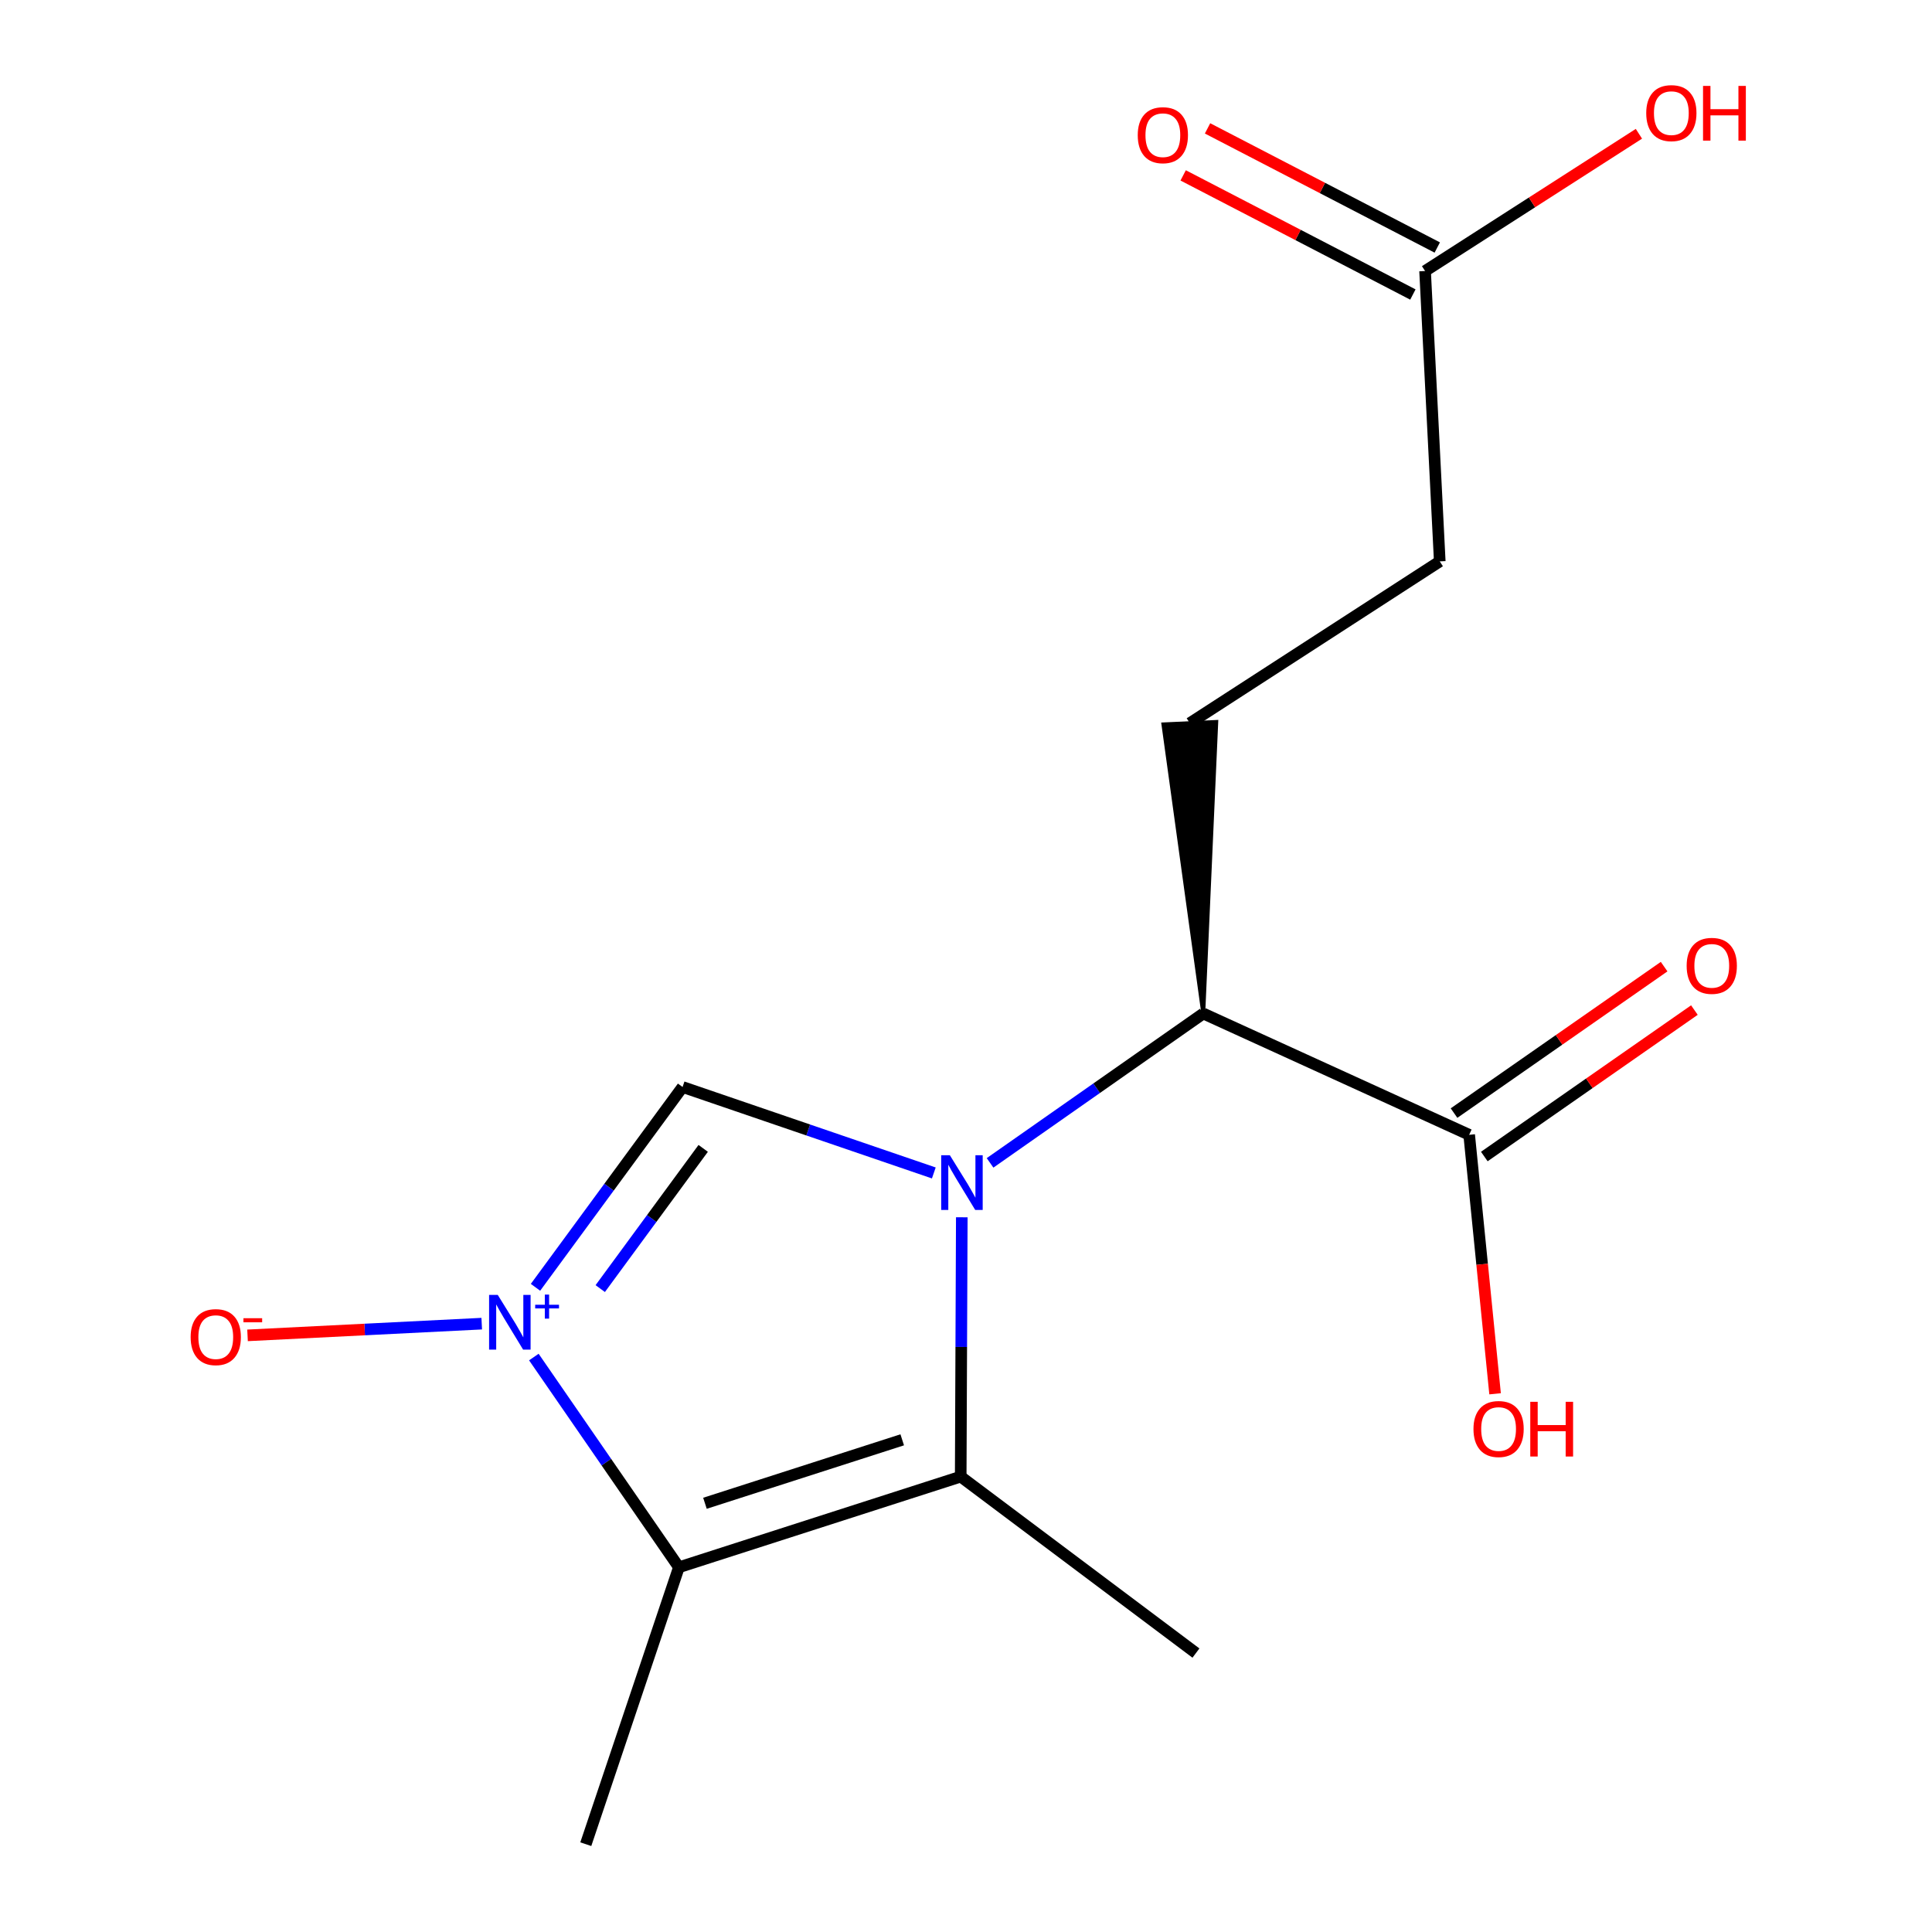 <?xml version='1.0' encoding='iso-8859-1'?>
<svg version='1.1' baseProfile='full'
              xmlns='http://www.w3.org/2000/svg'
                      xmlns:rdkit='http://www.rdkit.org/xml'
                      xmlns:xlink='http://www.w3.org/1999/xlink'
                  xml:space='preserve'
width='1000px' height='1000px' viewBox='0 0 1000 1000'>
<!-- END OF HEADER -->
<rect style='opacity:1.0;fill:#FFFFFF;stroke:none' width='1000' height='1000' x='0' y='0'> </rect>
<path class='bond-1' d='M 277.173,666.307 L 315.236,614.469' style='fill:none;fill-rule:evenodd;stroke:#0000FF;stroke-width:6px;stroke-linecap:butt;stroke-linejoin:miter;stroke-opacity:1' />
<path class='bond-1' d='M 315.236,614.469 L 353.3,562.63' style='fill:none;fill-rule:evenodd;stroke:#000000;stroke-width:6px;stroke-linecap:butt;stroke-linejoin:miter;stroke-opacity:1' />
<path class='bond-1' d='M 310.683,666.976 L 337.327,630.689' style='fill:none;fill-rule:evenodd;stroke:#0000FF;stroke-width:6px;stroke-linecap:butt;stroke-linejoin:miter;stroke-opacity:1' />
<path class='bond-1' d='M 337.327,630.689 L 363.972,594.403' style='fill:none;fill-rule:evenodd;stroke:#000000;stroke-width:6px;stroke-linecap:butt;stroke-linejoin:miter;stroke-opacity:1' />
<path class='bond-2' d='M 276.32,702.404 L 313.858,756.814' style='fill:none;fill-rule:evenodd;stroke:#0000FF;stroke-width:6px;stroke-linecap:butt;stroke-linejoin:miter;stroke-opacity:1' />
<path class='bond-2' d='M 313.858,756.814 L 351.397,811.224' style='fill:none;fill-rule:evenodd;stroke:#000000;stroke-width:6px;stroke-linecap:butt;stroke-linejoin:miter;stroke-opacity:1' />
<path class='bond-6' d='M 249.343,685.12 L 188.735,688.151' style='fill:none;fill-rule:evenodd;stroke:#0000FF;stroke-width:6px;stroke-linecap:butt;stroke-linejoin:miter;stroke-opacity:1' />
<path class='bond-6' d='M 188.735,688.151 L 128.126,691.183' style='fill:none;fill-rule:evenodd;stroke:#FF0000;stroke-width:6px;stroke-linecap:butt;stroke-linejoin:miter;stroke-opacity:1' />
<path class='bond-0' d='M 483.34,607.118 L 418.32,584.874' style='fill:none;fill-rule:evenodd;stroke:#0000FF;stroke-width:6px;stroke-linecap:butt;stroke-linejoin:miter;stroke-opacity:1' />
<path class='bond-0' d='M 418.32,584.874 L 353.3,562.63' style='fill:none;fill-rule:evenodd;stroke:#000000;stroke-width:6px;stroke-linecap:butt;stroke-linejoin:miter;stroke-opacity:1' />
<path class='bond-4' d='M 512.453,601.905 L 567.633,563.251' style='fill:none;fill-rule:evenodd;stroke:#0000FF;stroke-width:6px;stroke-linecap:butt;stroke-linejoin:miter;stroke-opacity:1' />
<path class='bond-4' d='M 567.633,563.251 L 622.814,524.596' style='fill:none;fill-rule:evenodd;stroke:#000000;stroke-width:6px;stroke-linecap:butt;stroke-linejoin:miter;stroke-opacity:1' />
<path class='bond-16' d='M 497.825,630.064 L 497.543,697.181' style='fill:none;fill-rule:evenodd;stroke:#0000FF;stroke-width:6px;stroke-linecap:butt;stroke-linejoin:miter;stroke-opacity:1' />
<path class='bond-16' d='M 497.543,697.181 L 497.261,764.298' style='fill:none;fill-rule:evenodd;stroke:#000000;stroke-width:6px;stroke-linecap:butt;stroke-linejoin:miter;stroke-opacity:1' />
<path class='bond-3' d='M 351.397,811.224 L 497.261,764.298' style='fill:none;fill-rule:evenodd;stroke:#000000;stroke-width:6px;stroke-linecap:butt;stroke-linejoin:miter;stroke-opacity:1' />
<path class='bond-3' d='M 364.883,778.095 L 466.988,745.247' style='fill:none;fill-rule:evenodd;stroke:#000000;stroke-width:6px;stroke-linecap:butt;stroke-linejoin:miter;stroke-opacity:1' />
<path class='bond-12' d='M 351.397,811.224 L 303.207,954.545' style='fill:none;fill-rule:evenodd;stroke:#000000;stroke-width:6px;stroke-linecap:butt;stroke-linejoin:miter;stroke-opacity:1' />
<path class='bond-14' d='M 497.261,764.298 L 619.022,855.623' style='fill:none;fill-rule:evenodd;stroke:#000000;stroke-width:6px;stroke-linecap:butt;stroke-linejoin:miter;stroke-opacity:1' />
<path class='bond-5' d='M 622.814,524.596 L 760.441,587.373' style='fill:none;fill-rule:evenodd;stroke:#000000;stroke-width:6px;stroke-linecap:butt;stroke-linejoin:miter;stroke-opacity:1' />
<path class='bond-7' d='M 622.814,524.596 L 629.544,373.667 L 602.167,374.935 Z' style='fill:#000000;fill-rule:evenodd;fill-opacity:1;stroke:#000000;stroke-width:2px;stroke-linecap:butt;stroke-linejoin:miter;stroke-opacity:1;' />
<path class='bond-9' d='M 768.277,598.614 L 822.648,560.712' style='fill:none;fill-rule:evenodd;stroke:#000000;stroke-width:6px;stroke-linecap:butt;stroke-linejoin:miter;stroke-opacity:1' />
<path class='bond-9' d='M 822.648,560.712 L 877.019,522.81' style='fill:none;fill-rule:evenodd;stroke:#FF0000;stroke-width:6px;stroke-linecap:butt;stroke-linejoin:miter;stroke-opacity:1' />
<path class='bond-9' d='M 752.604,576.131 L 806.975,538.229' style='fill:none;fill-rule:evenodd;stroke:#000000;stroke-width:6px;stroke-linecap:butt;stroke-linejoin:miter;stroke-opacity:1' />
<path class='bond-9' d='M 806.975,538.229 L 861.346,500.327' style='fill:none;fill-rule:evenodd;stroke:#FF0000;stroke-width:6px;stroke-linecap:butt;stroke-linejoin:miter;stroke-opacity:1' />
<path class='bond-13' d='M 760.441,587.373 L 767.146,654.4' style='fill:none;fill-rule:evenodd;stroke:#000000;stroke-width:6px;stroke-linecap:butt;stroke-linejoin:miter;stroke-opacity:1' />
<path class='bond-13' d='M 767.146,654.4 L 773.852,721.427' style='fill:none;fill-rule:evenodd;stroke:#FF0000;stroke-width:6px;stroke-linecap:butt;stroke-linejoin:miter;stroke-opacity:1' />
<path class='bond-11' d='M 615.855,374.301 L 745.215,290.574' style='fill:none;fill-rule:evenodd;stroke:#000000;stroke-width:6px;stroke-linecap:butt;stroke-linejoin:miter;stroke-opacity:1' />
<path class='bond-8' d='M 737.617,140.279 L 745.215,290.574' style='fill:none;fill-rule:evenodd;stroke:#000000;stroke-width:6px;stroke-linecap:butt;stroke-linejoin:miter;stroke-opacity:1' />
<path class='bond-10' d='M 743.926,128.114 L 684.475,97.282' style='fill:none;fill-rule:evenodd;stroke:#000000;stroke-width:6px;stroke-linecap:butt;stroke-linejoin:miter;stroke-opacity:1' />
<path class='bond-10' d='M 684.475,97.282 L 625.024,66.449' style='fill:none;fill-rule:evenodd;stroke:#FF0000;stroke-width:6px;stroke-linecap:butt;stroke-linejoin:miter;stroke-opacity:1' />
<path class='bond-10' d='M 731.308,152.444 L 671.857,121.611' style='fill:none;fill-rule:evenodd;stroke:#000000;stroke-width:6px;stroke-linecap:butt;stroke-linejoin:miter;stroke-opacity:1' />
<path class='bond-10' d='M 671.857,121.611 L 612.407,90.779' style='fill:none;fill-rule:evenodd;stroke:#FF0000;stroke-width:6px;stroke-linecap:butt;stroke-linejoin:miter;stroke-opacity:1' />
<path class='bond-15' d='M 737.617,140.279 L 792.959,104.761' style='fill:none;fill-rule:evenodd;stroke:#000000;stroke-width:6px;stroke-linecap:butt;stroke-linejoin:miter;stroke-opacity:1' />
<path class='bond-15' d='M 792.959,104.761 L 848.302,69.243' style='fill:none;fill-rule:evenodd;stroke:#FF0000;stroke-width:6px;stroke-linecap:butt;stroke-linejoin:miter;stroke-opacity:1' />
<path  class='atom-0' d='M 257.633 670.232
L 266.913 685.232
Q 267.833 686.712, 269.313 689.392
Q 270.793 692.072, 270.873 692.232
L 270.873 670.232
L 274.633 670.232
L 274.633 698.552
L 270.753 698.552
L 260.793 682.152
Q 259.633 680.232, 258.393 678.032
Q 257.193 675.832, 256.833 675.152
L 256.833 698.552
L 253.153 698.552
L 253.153 670.232
L 257.633 670.232
' fill='#0000FF'/>
<path  class='atom-0' d='M 277.009 675.337
L 281.999 675.337
L 281.999 670.083
L 284.217 670.083
L 284.217 675.337
L 289.338 675.337
L 289.338 677.238
L 284.217 677.238
L 284.217 682.518
L 281.999 682.518
L 281.999 677.238
L 277.009 677.238
L 277.009 675.337
' fill='#0000FF'/>
<path  class='atom-1' d='M 491.64 597.939
L 500.92 612.939
Q 501.84 614.419, 503.32 617.099
Q 504.8 619.779, 504.88 619.939
L 504.88 597.939
L 508.64 597.939
L 508.64 626.259
L 504.76 626.259
L 494.8 609.859
Q 493.64 607.939, 492.4 605.739
Q 491.2 603.539, 490.84 602.859
L 490.84 626.259
L 487.16 626.259
L 487.16 597.939
L 491.64 597.939
' fill='#0000FF'/>
<path  class='atom-7' d='M 98.68 692.085
Q 98.68 685.285, 102.04 681.485
Q 105.4 677.685, 111.68 677.685
Q 117.96 677.685, 121.32 681.485
Q 124.68 685.285, 124.68 692.085
Q 124.68 698.965, 121.28 702.885
Q 117.88 706.765, 111.68 706.765
Q 105.44 706.765, 102.04 702.885
Q 98.68 699.005, 98.68 692.085
M 111.68 703.565
Q 116 703.565, 118.32 700.685
Q 120.68 697.765, 120.68 692.085
Q 120.68 686.525, 118.32 683.725
Q 116 680.885, 111.68 680.885
Q 107.36 680.885, 105 683.685
Q 102.68 686.485, 102.68 692.085
Q 102.68 697.805, 105 700.685
Q 107.36 703.565, 111.68 703.565
' fill='#FF0000'/>
<path  class='atom-7' d='M 126 682.307
L 135.689 682.307
L 135.689 684.419
L 126 684.419
L 126 682.307
' fill='#FF0000'/>
<path  class='atom-10' d='M 873.009 499.919
Q 873.009 493.119, 876.369 489.319
Q 879.729 485.519, 886.009 485.519
Q 892.289 485.519, 895.649 489.319
Q 899.009 493.119, 899.009 499.919
Q 899.009 506.799, 895.609 510.719
Q 892.209 514.599, 886.009 514.599
Q 879.769 514.599, 876.369 510.719
Q 873.009 506.839, 873.009 499.919
M 886.009 511.399
Q 890.329 511.399, 892.649 508.519
Q 895.009 505.599, 895.009 499.919
Q 895.009 494.359, 892.649 491.559
Q 890.329 488.719, 886.009 488.719
Q 881.689 488.719, 879.329 491.519
Q 877.009 494.319, 877.009 499.919
Q 877.009 505.639, 879.329 508.519
Q 881.689 511.399, 886.009 511.399
' fill='#FF0000'/>
<path  class='atom-11' d='M 588.893 69.969
Q 588.893 63.169, 592.253 59.37
Q 595.613 55.569, 601.893 55.569
Q 608.173 55.569, 611.533 59.37
Q 614.893 63.169, 614.893 69.969
Q 614.893 76.85, 611.493 80.769
Q 608.093 84.65, 601.893 84.65
Q 595.653 84.65, 592.253 80.769
Q 588.893 76.889, 588.893 69.969
M 601.893 81.45
Q 606.213 81.45, 608.533 78.57
Q 610.893 75.65, 610.893 69.969
Q 610.893 64.409, 608.533 61.609
Q 606.213 58.77, 601.893 58.77
Q 597.573 58.77, 595.213 61.569
Q 592.893 64.37, 592.893 69.969
Q 592.893 75.689, 595.213 78.57
Q 597.573 81.45, 601.893 81.45
' fill='#FF0000'/>
<path  class='atom-14' d='M 762.667 739.651
Q 762.667 732.851, 766.027 729.051
Q 769.387 725.251, 775.667 725.251
Q 781.947 725.251, 785.307 729.051
Q 788.667 732.851, 788.667 739.651
Q 788.667 746.531, 785.267 750.451
Q 781.867 754.331, 775.667 754.331
Q 769.427 754.331, 766.027 750.451
Q 762.667 746.571, 762.667 739.651
M 775.667 751.131
Q 779.987 751.131, 782.307 748.251
Q 784.667 745.331, 784.667 739.651
Q 784.667 734.091, 782.307 731.291
Q 779.987 728.451, 775.667 728.451
Q 771.347 728.451, 768.987 731.251
Q 766.667 734.051, 766.667 739.651
Q 766.667 745.371, 768.987 748.251
Q 771.347 751.131, 775.667 751.131
' fill='#FF0000'/>
<path  class='atom-14' d='M 792.067 725.571
L 795.907 725.571
L 795.907 737.611
L 810.387 737.611
L 810.387 725.571
L 814.227 725.571
L 814.227 753.891
L 810.387 753.891
L 810.387 740.811
L 795.907 740.811
L 795.907 753.891
L 792.067 753.891
L 792.067 725.571
' fill='#FF0000'/>
<path  class='atom-16' d='M 852.088 58.55
Q 852.088 51.75, 855.448 47.95
Q 858.808 44.15, 865.088 44.15
Q 871.368 44.15, 874.728 47.95
Q 878.088 51.75, 878.088 58.55
Q 878.088 65.43, 874.688 69.35
Q 871.288 73.23, 865.088 73.23
Q 858.848 73.23, 855.448 69.35
Q 852.088 65.47, 852.088 58.55
M 865.088 70.03
Q 869.408 70.03, 871.728 67.15
Q 874.088 64.23, 874.088 58.55
Q 874.088 52.99, 871.728 50.19
Q 869.408 47.35, 865.088 47.35
Q 860.768 47.35, 858.408 50.15
Q 856.088 52.95, 856.088 58.55
Q 856.088 64.27, 858.408 67.15
Q 860.768 70.03, 865.088 70.03
' fill='#FF0000'/>
<path  class='atom-16' d='M 881.488 44.47
L 885.328 44.47
L 885.328 56.51
L 899.808 56.51
L 899.808 44.47
L 903.648 44.47
L 903.648 72.79
L 899.808 72.79
L 899.808 59.71
L 885.328 59.71
L 885.328 72.79
L 881.488 72.79
L 881.488 44.47
' fill='#FF0000'/>
</svg>
